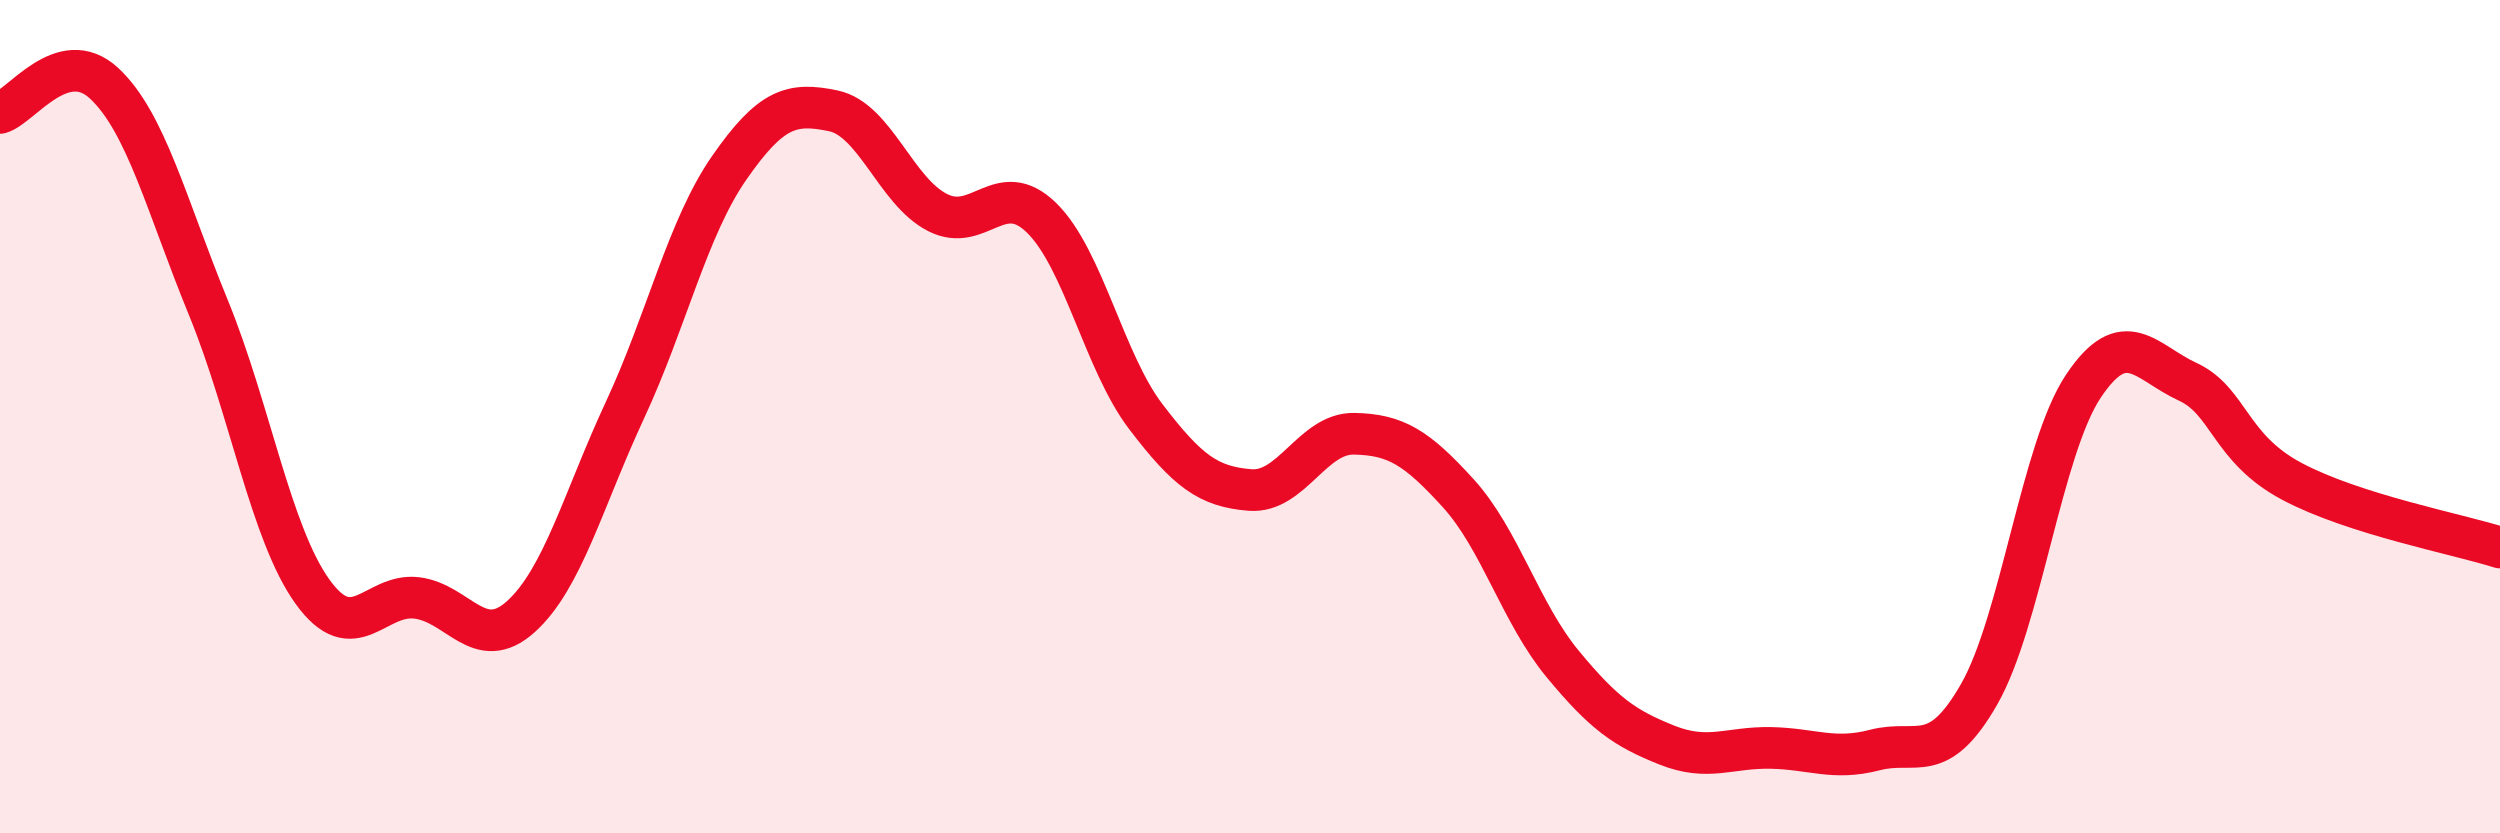 
    <svg width="60" height="20" viewBox="0 0 60 20" xmlns="http://www.w3.org/2000/svg">
      <path
        d="M 0,2.71 C 0.5,2.57 1.5,1.07 2.5,2 C 3.5,2.93 4,4.94 5,7.38 C 6,9.82 6.5,12.81 7.5,14.2 C 8.5,15.59 9,14.23 10,14.35 C 11,14.47 11.5,15.7 12.5,14.8 C 13.5,13.9 14,11.99 15,9.84 C 16,7.69 16.5,5.47 17.5,4.03 C 18.5,2.59 19,2.45 20,2.66 C 21,2.87 21.5,4.59 22.5,5.1 C 23.5,5.61 24,4.25 25,5.23 C 26,6.21 26.5,8.69 27.5,10 C 28.5,11.31 29,11.68 30,11.76 C 31,11.84 31.5,10.39 32.5,10.41 C 33.5,10.43 34,10.74 35,11.84 C 36,12.94 36.5,14.72 37.5,15.93 C 38.5,17.14 39,17.48 40,17.88 C 41,18.28 41.5,17.93 42.5,17.95 C 43.5,17.97 44,18.26 45,18 C 46,17.74 46.5,18.41 47.5,16.66 C 48.5,14.91 49,10.77 50,9.27 C 51,7.77 51.5,8.7 52.5,9.16 C 53.5,9.62 53.5,10.75 55,11.55 C 56.5,12.35 59,12.82 60,13.14L60 20L0 20Z"
        fill="#EB0A25"
        opacity="0.1"
        stroke-linecap="round"
        stroke-linejoin="round"
      />
      <path
        d="M 0,2.71 C 0.5,2.57 1.5,1.07 2.5,2 C 3.5,2.93 4,4.94 5,7.38 C 6,9.82 6.5,12.81 7.5,14.2 C 8.5,15.59 9,14.23 10,14.35 C 11,14.47 11.5,15.7 12.5,14.8 C 13.5,13.9 14,11.99 15,9.84 C 16,7.69 16.5,5.47 17.5,4.03 C 18.5,2.59 19,2.45 20,2.66 C 21,2.87 21.5,4.59 22.5,5.1 C 23.5,5.61 24,4.25 25,5.23 C 26,6.21 26.5,8.69 27.5,10 C 28.5,11.31 29,11.68 30,11.76 C 31,11.84 31.5,10.39 32.5,10.41 C 33.5,10.43 34,10.74 35,11.84 C 36,12.94 36.5,14.72 37.5,15.93 C 38.5,17.14 39,17.48 40,17.88 C 41,18.28 41.5,17.93 42.5,17.95 C 43.5,17.97 44,18.26 45,18 C 46,17.74 46.5,18.41 47.5,16.66 C 48.5,14.91 49,10.77 50,9.27 C 51,7.77 51.5,8.7 52.5,9.16 C 53.5,9.62 53.5,10.75 55,11.55 C 56.5,12.35 59,12.82 60,13.14"
        stroke="#EB0A25"
        stroke-width="1"
        fill="none"
        stroke-linecap="round"
        stroke-linejoin="round"
      />
    </svg>
  